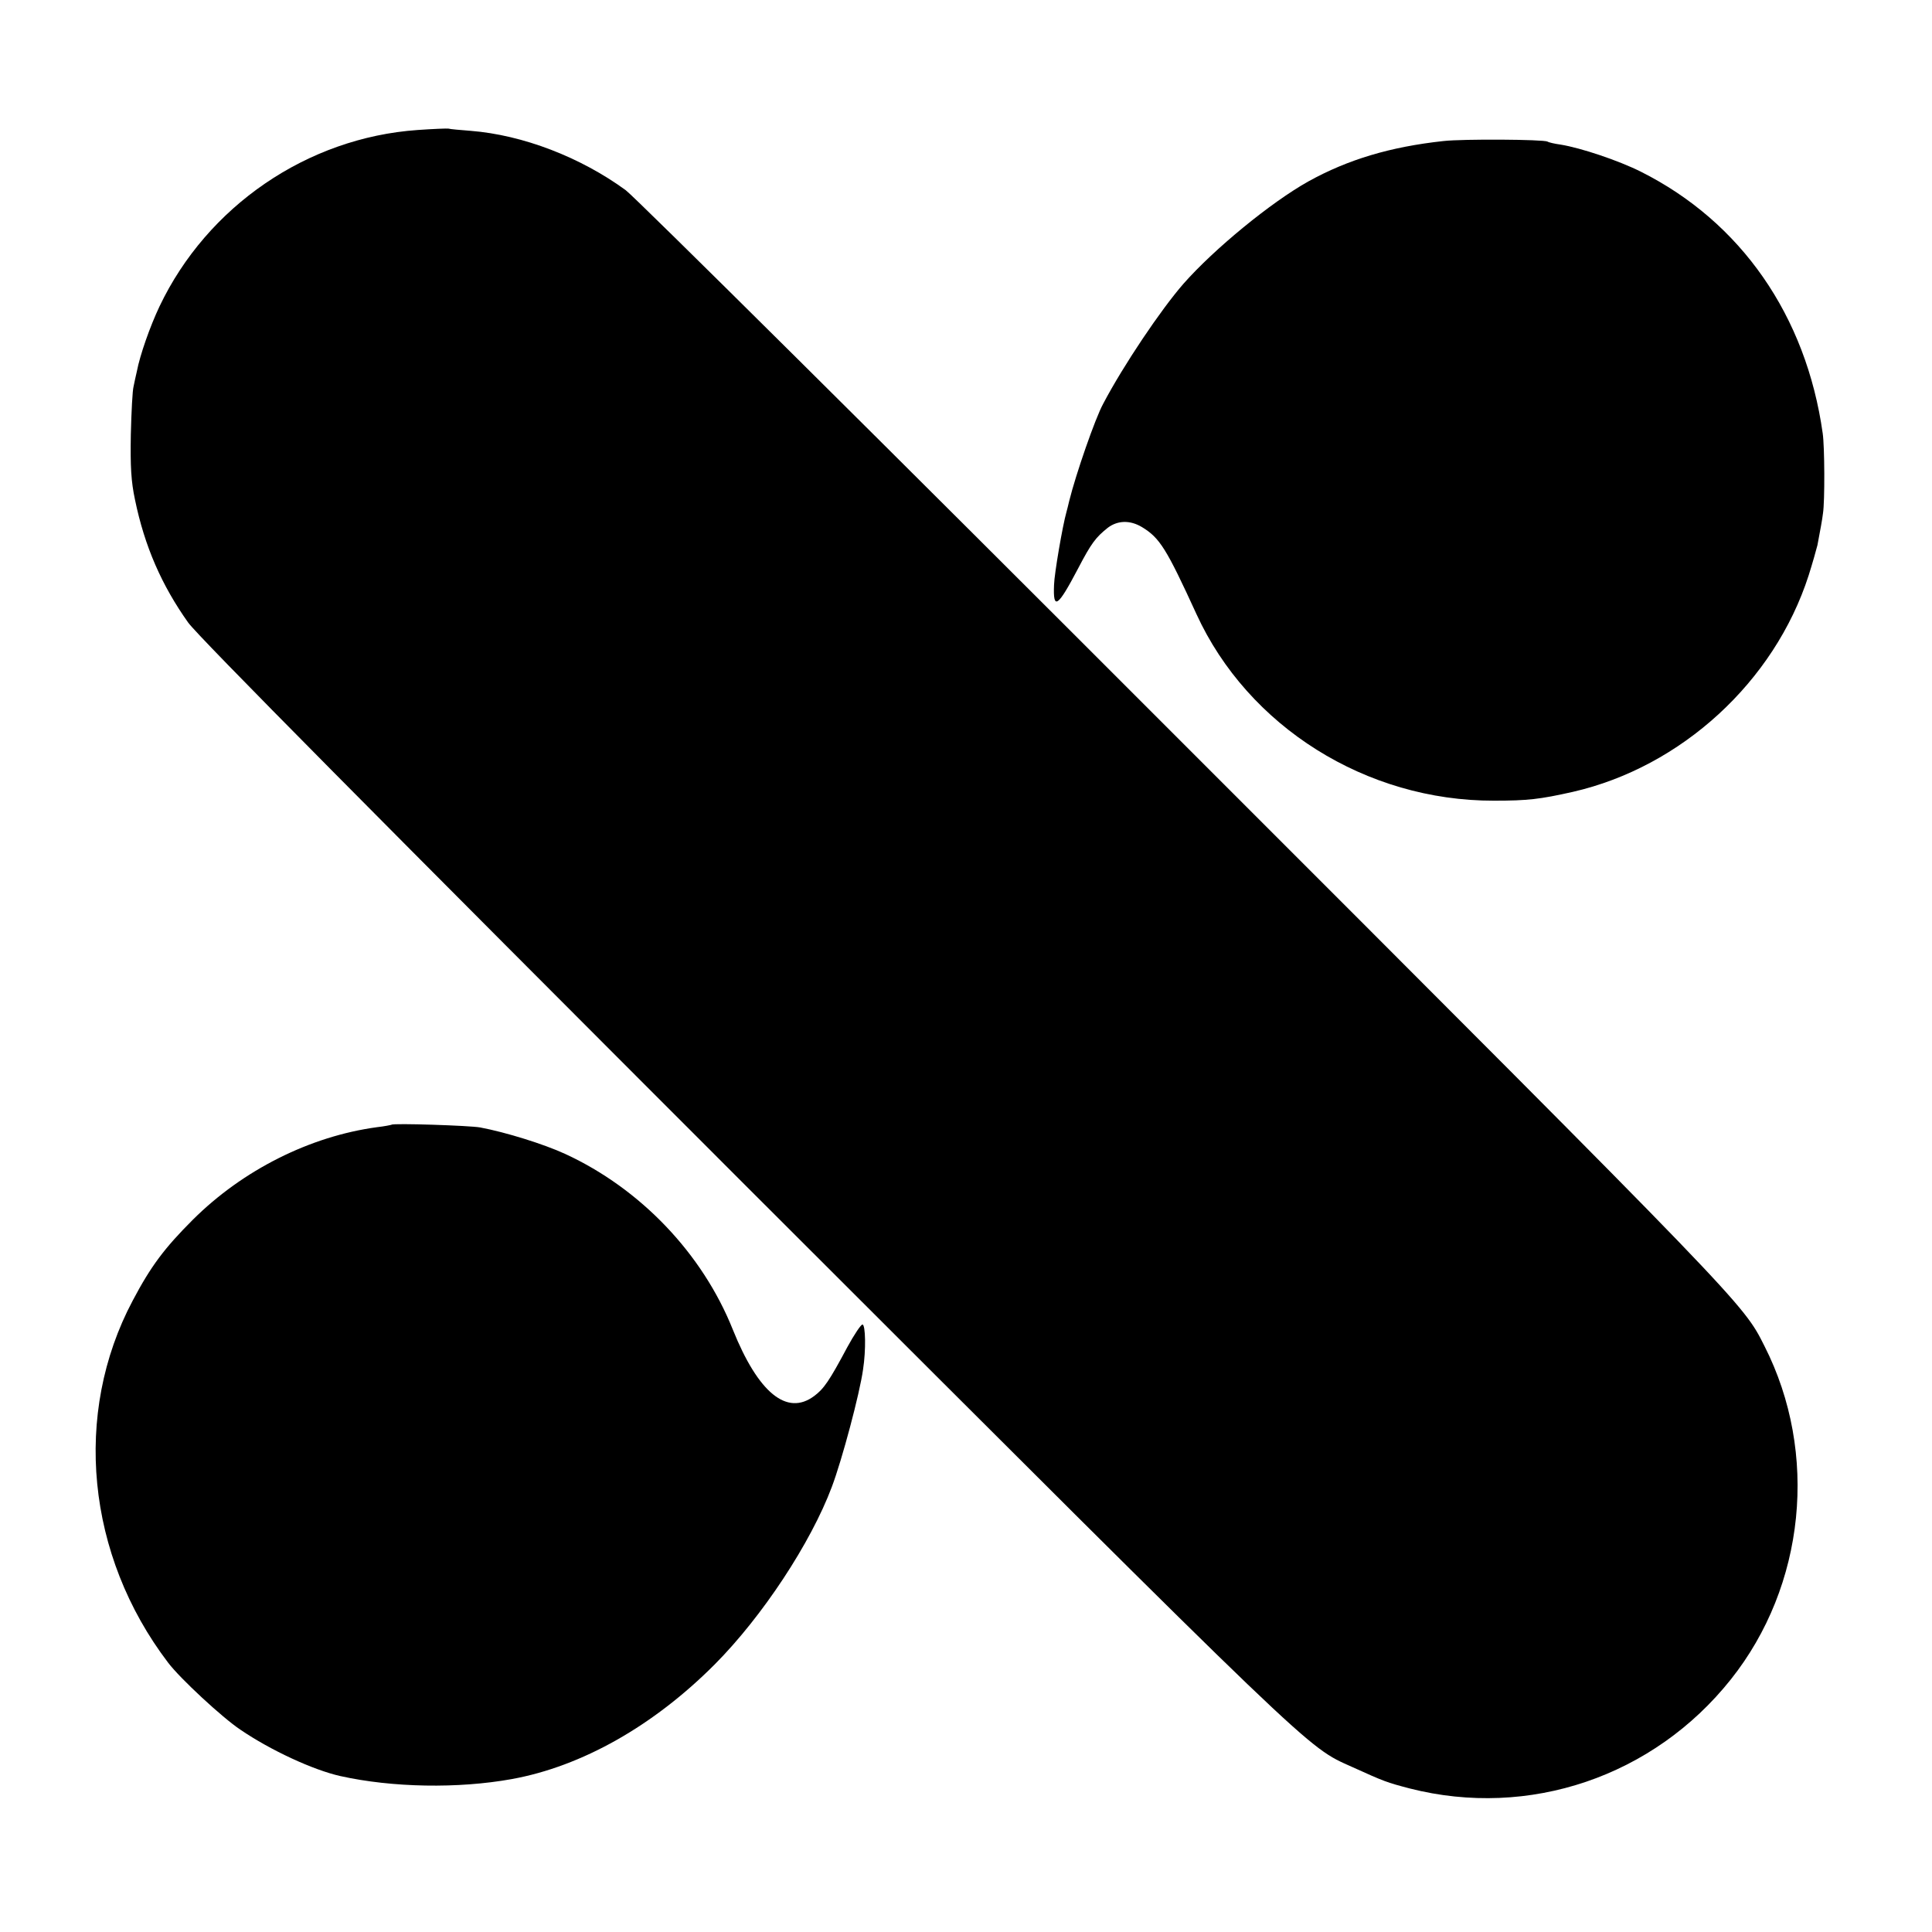 <?xml version="1.0" standalone="no"?>
<!DOCTYPE svg PUBLIC "-//W3C//DTD SVG 20010904//EN"
 "http://www.w3.org/TR/2001/REC-SVG-20010904/DTD/svg10.dtd">
<svg version="1.0" xmlns="http://www.w3.org/2000/svg"
 width="700pt" height="700pt" viewBox="0 0 700 700"
 preserveAspectRatio="xMidYMid meet">
<g transform="translate(0,700) scale(0.1,-0.1)"
fill="#000000" stroke="none">
<path d="M1513 6529 c-400 -28 -762 -276 -935 -639 -35 -74 -71 -177 -82 -235
-4 -16 -9 -41 -12 -55 -4 -14 -8 -92 -10 -175 -2 -116 1 -169 15 -235 35 -170
97 -311 193 -446 36 -50 689 -709 2023 -2043 2083 -2081 2027 -2028 2194
-2103 117 -53 125 -56 209 -78 432 -110 883 43 1163 395 270 339 319 820 122
1208 -78 155 -62 139 -2095 2172 -1083 1084 -1997 1991 -2031 2016 -163 119
-372 200 -562 215 -38 3 -74 6 -80 8 -5 1 -56 -1 -112 -5z"/>
<path d="M5230 6489 c-193 -21 -346 -67 -489 -146 -136 -76 -342 -245 -453
-371 -82 -94 -218 -296 -291 -435 -29 -53 -99 -255 -123 -352 -4 -16 -8 -34
-10 -40 -14 -49 -44 -224 -45 -264 -4 -93 13 -82 87 59 48 92 64 113 108 148
36 27 81 28 124 2 64 -39 88 -77 197 -315 187 -408 615 -677 1078 -676 122 0
166 5 286 32 393 90 730 399 854 784 14 44 28 94 32 110 11 59 17 90 20 115 7
44 6 243 -1 290 -60 426 -296 766 -659 948 -82 41 -217 86 -290 98 -22 3 -44
8 -48 11 -14 8 -306 10 -377 2z"/>
<path d="M1419 2925 c-2 -1 -26 -6 -53 -9 -243 -33 -486 -155 -667 -335 -103
-103 -152 -168 -218 -293 -218 -410 -168 -923 128 -1312 43 -57 196 -199 262
-243 110 -75 264 -146 362 -168 189 -42 427 -46 621 -11 254 46 514 193 736
416 172 173 348 440 424 643 37 98 101 338 113 425 11 71 9 162 -2 163 -5 1
-30 -36 -55 -82 -65 -122 -85 -151 -120 -177 -99 -74 -203 12 -295 241 -110
275 -334 510 -607 636 -78 36 -217 79 -308 96 -37 7 -316 16 -321 10z"/>
</g>
</svg>
